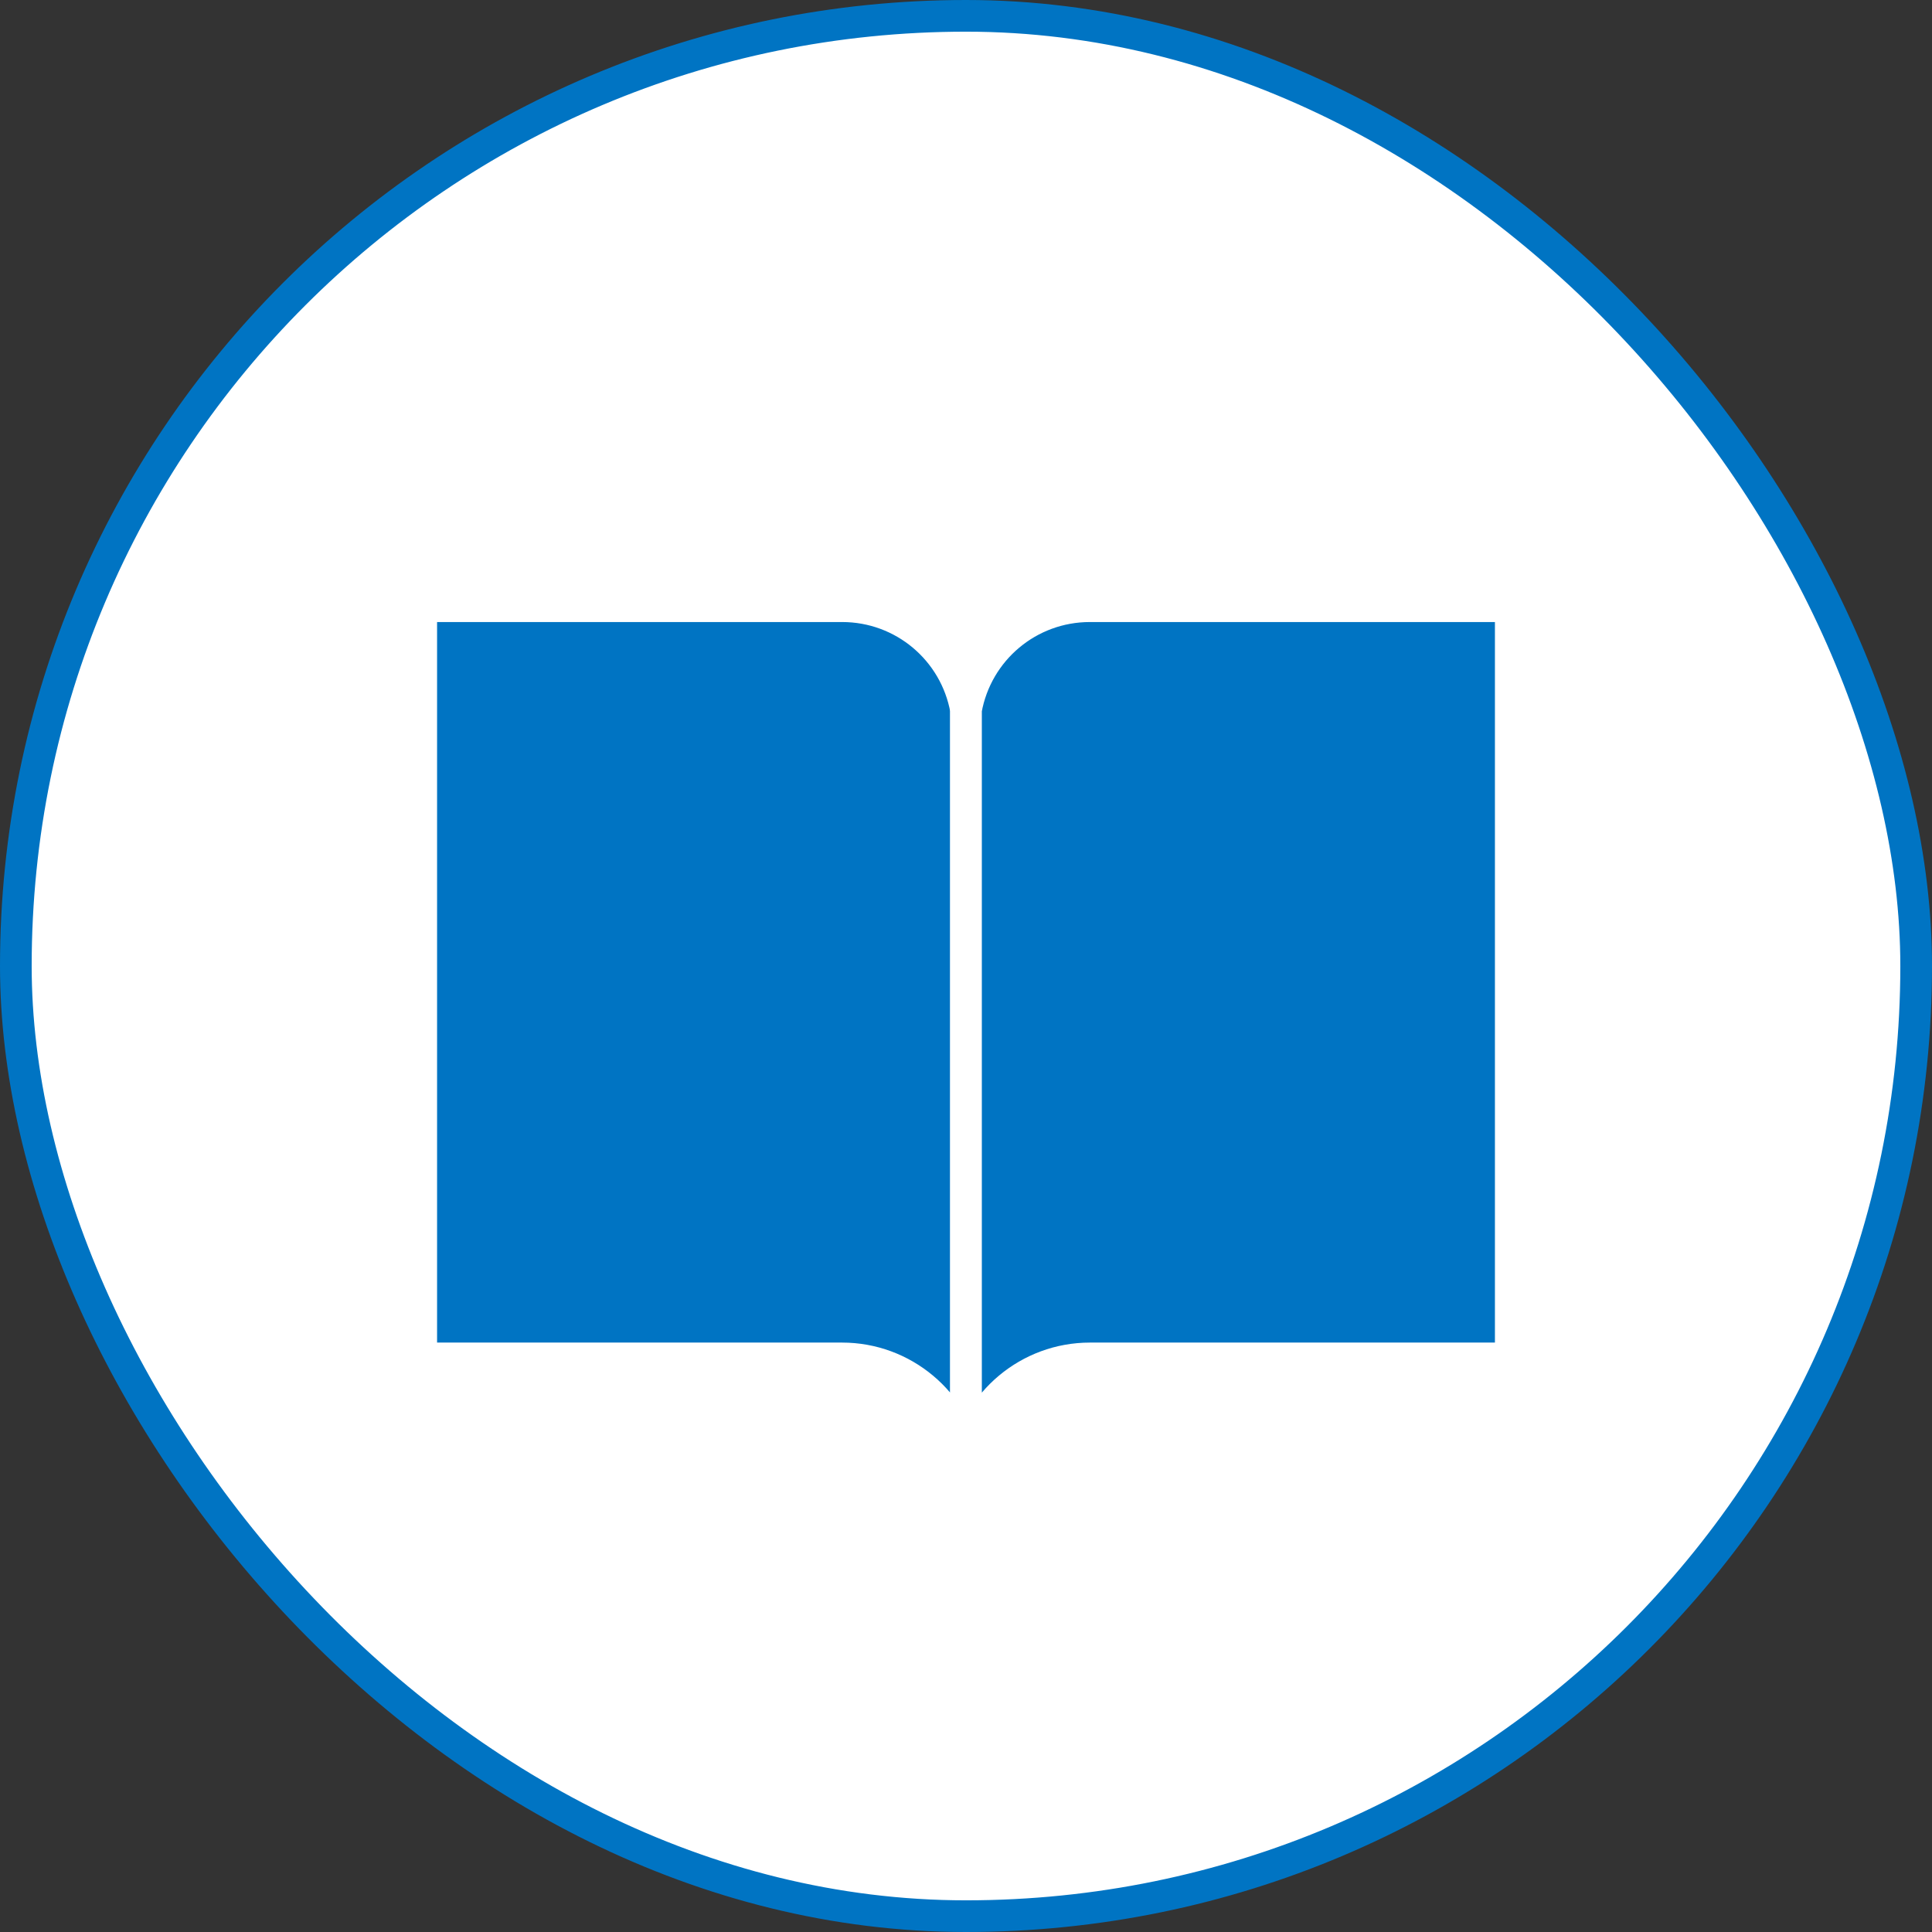 <?xml version="1.0" encoding="UTF-8"?><svg id="_レイヤー_2" xmlns="http://www.w3.org/2000/svg" viewBox="0 0 61 61"><rect x="0" y="0" width="61" height="61" fill="#333333" stroke="none"/><defs><style>.cls-1{fill:#fff;stroke:#0074c3;}.cls-2{fill:#0074c3;stroke:#fff;stroke-linecap:round;stroke-linejoin:round;}</style></defs><g id="_フッター"><rect class="cls-1" x=".5" y=".5" width="60" height="60" rx="30" ry="30"/><path class="cls-2" d="M26.59,19.14h-13.29v23.75h13.29c1.92,0,3.57,1.38,3.91,3.27h0s0-23.75,0-23.75h0c-.34-1.89-1.98-3.27-3.91-3.27Z"/><path class="cls-2" d="M34.41,19.14h13.29s0,23.75,0,23.75h-13.29c-1.92,0-3.57,1.38-3.91,3.27h0s0-23.75,0-23.75h0c.34-1.89,1.98-3.27,3.91-3.27Z"/></g></svg>